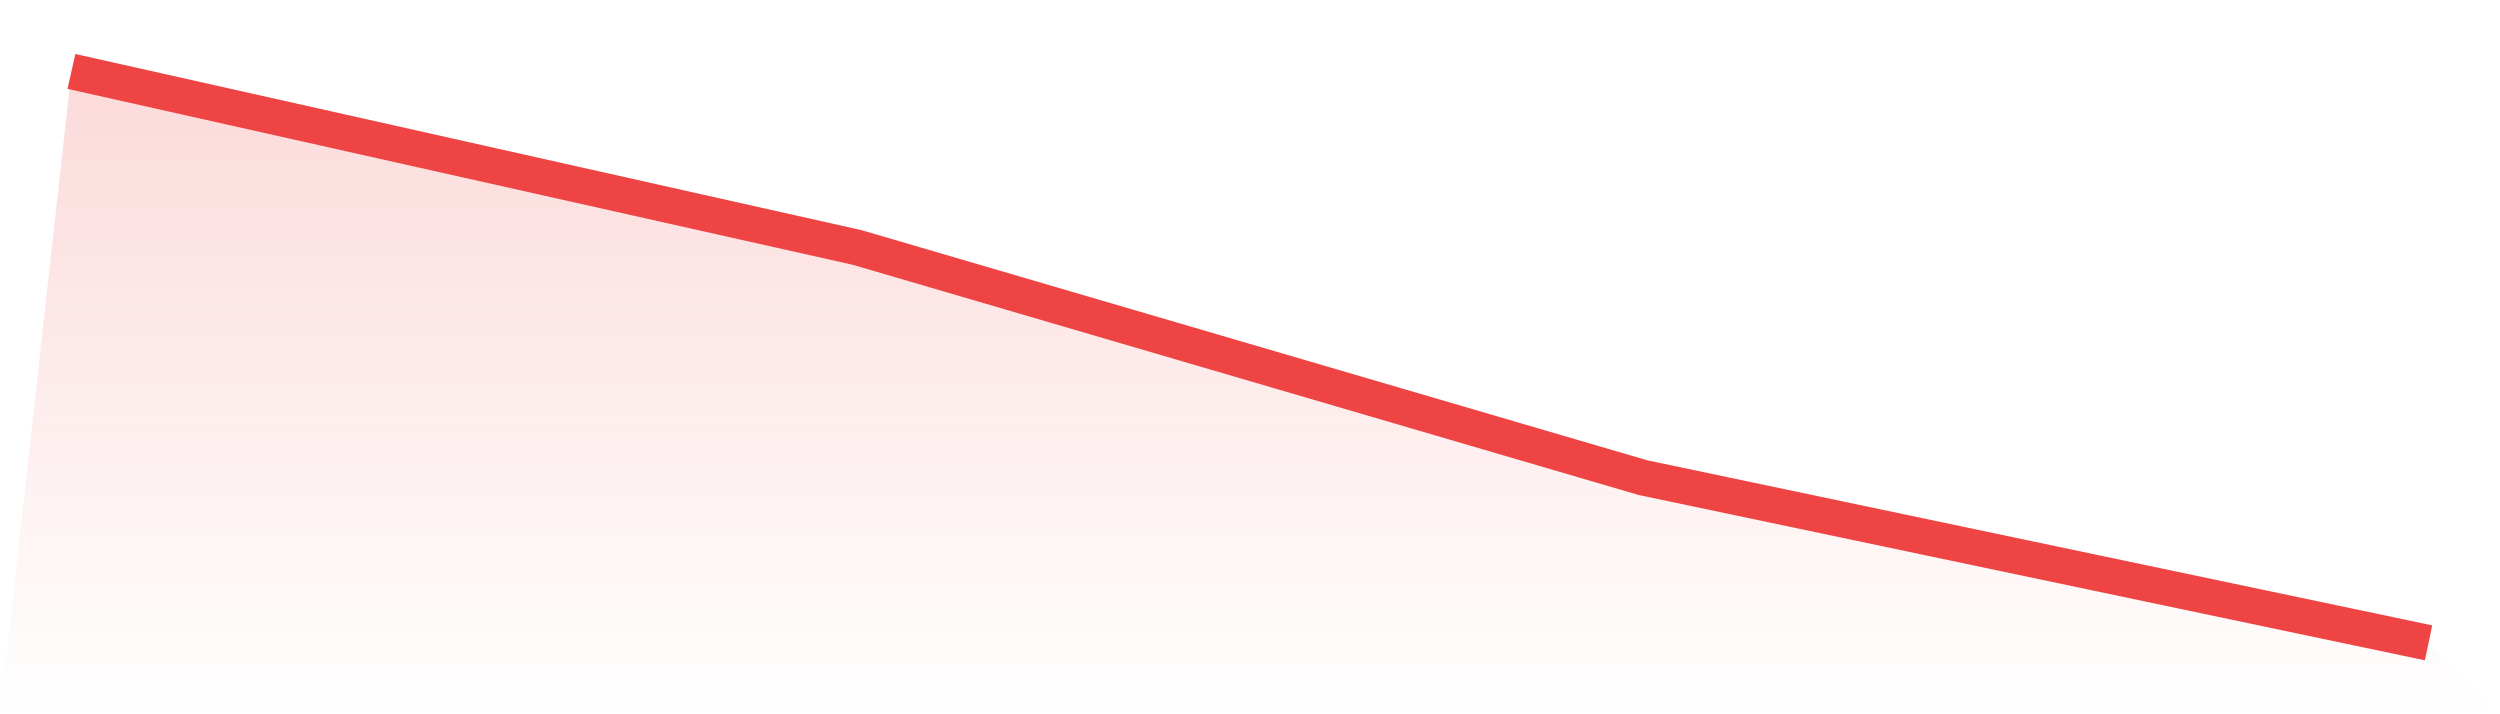 <svg viewBox="0 0 140 40" xmlns="http://www.w3.org/2000/svg">
<defs>
<linearGradient id="gradient" x1="0" x2="0" y1="0" y2="1">
<stop offset="0%" stop-color="#ef4444" stop-opacity="0.2"/>
<stop offset="100%" stop-color="#ef4444" stop-opacity="0"/>
</linearGradient>
</defs>
<path d="M4,4 L4,4 L48,13.859 L92,26.747 L136,36 L140,40 L0,40 z" fill="url(#gradient)"/>
<path d="M4,4 L4,4 L48,13.859 L92,26.747 L136,36" fill="none" stroke="#ef4444" stroke-width="2"/>
</svg>